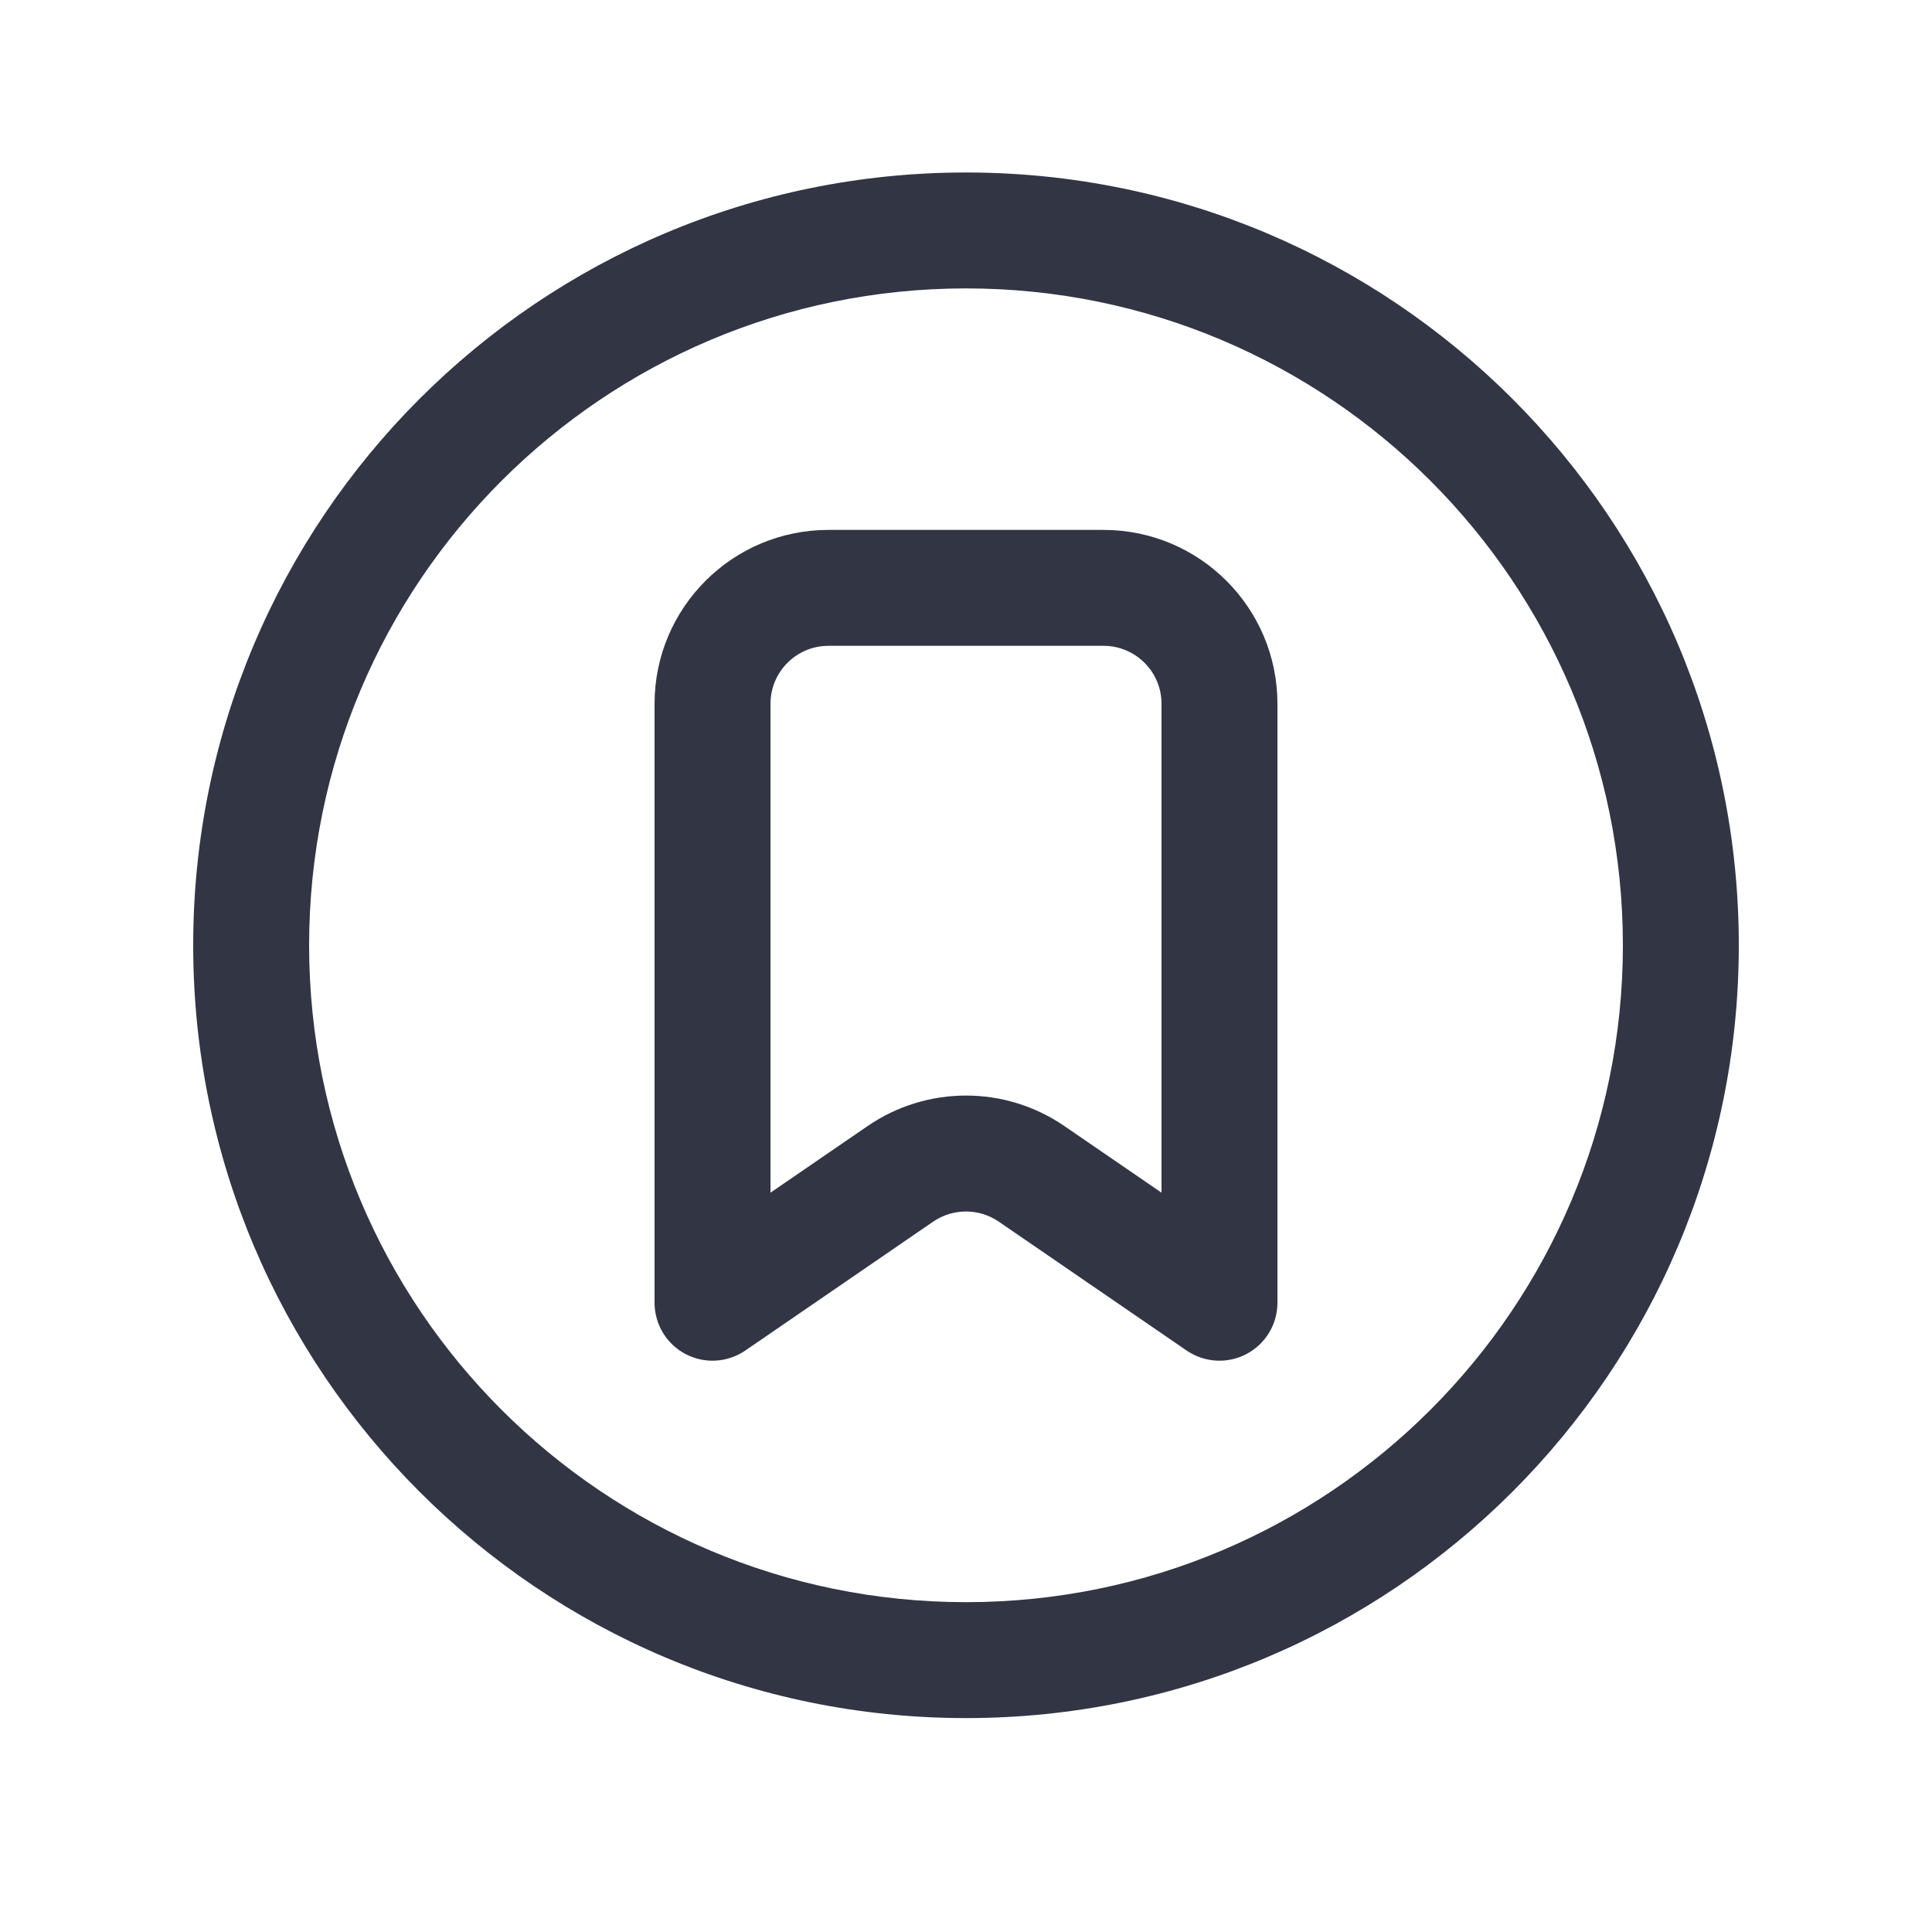 <svg width="25" height="25" viewBox="0 0 25 25" fill="none" xmlns="http://www.w3.org/2000/svg">
<path fill-rule="evenodd" clip-rule="evenodd" d="M10.72 6.857C9.477 6.857 8.47 7.865 8.47 9.107V16.857C8.47 17.136 8.624 17.391 8.87 17.521C9.117 17.651 9.414 17.633 9.644 17.476L12.075 15.808C12.331 15.633 12.668 15.633 12.924 15.808L15.355 17.476C15.585 17.633 15.883 17.651 16.129 17.521C16.376 17.391 16.53 17.136 16.53 16.857V9.107C16.53 7.865 15.522 6.857 14.28 6.857H10.72ZM9.97 9.107C9.97 8.693 10.306 8.357 10.72 8.357H14.28C14.694 8.357 15.03 8.693 15.03 9.107V15.433L13.773 14.571C13.006 14.045 11.994 14.045 11.227 14.571L9.97 15.433V9.107Z" fill="#323544"/>
<path fill-rule="evenodd" clip-rule="evenodd" d="M12.5 2.232C6.977 2.232 2.5 6.71 2.5 12.232C2.5 17.755 6.977 22.232 12.5 22.232C18.023 22.232 22.5 17.755 22.5 12.232C22.5 6.71 18.023 2.232 12.5 2.232ZM4 12.232C4 7.538 7.806 3.732 12.5 3.732C17.194 3.732 21 7.538 21 12.232C21 16.927 17.194 20.732 12.5 20.732C7.806 20.732 4 16.927 4 12.232Z" fill="#323544"/>
</svg>
